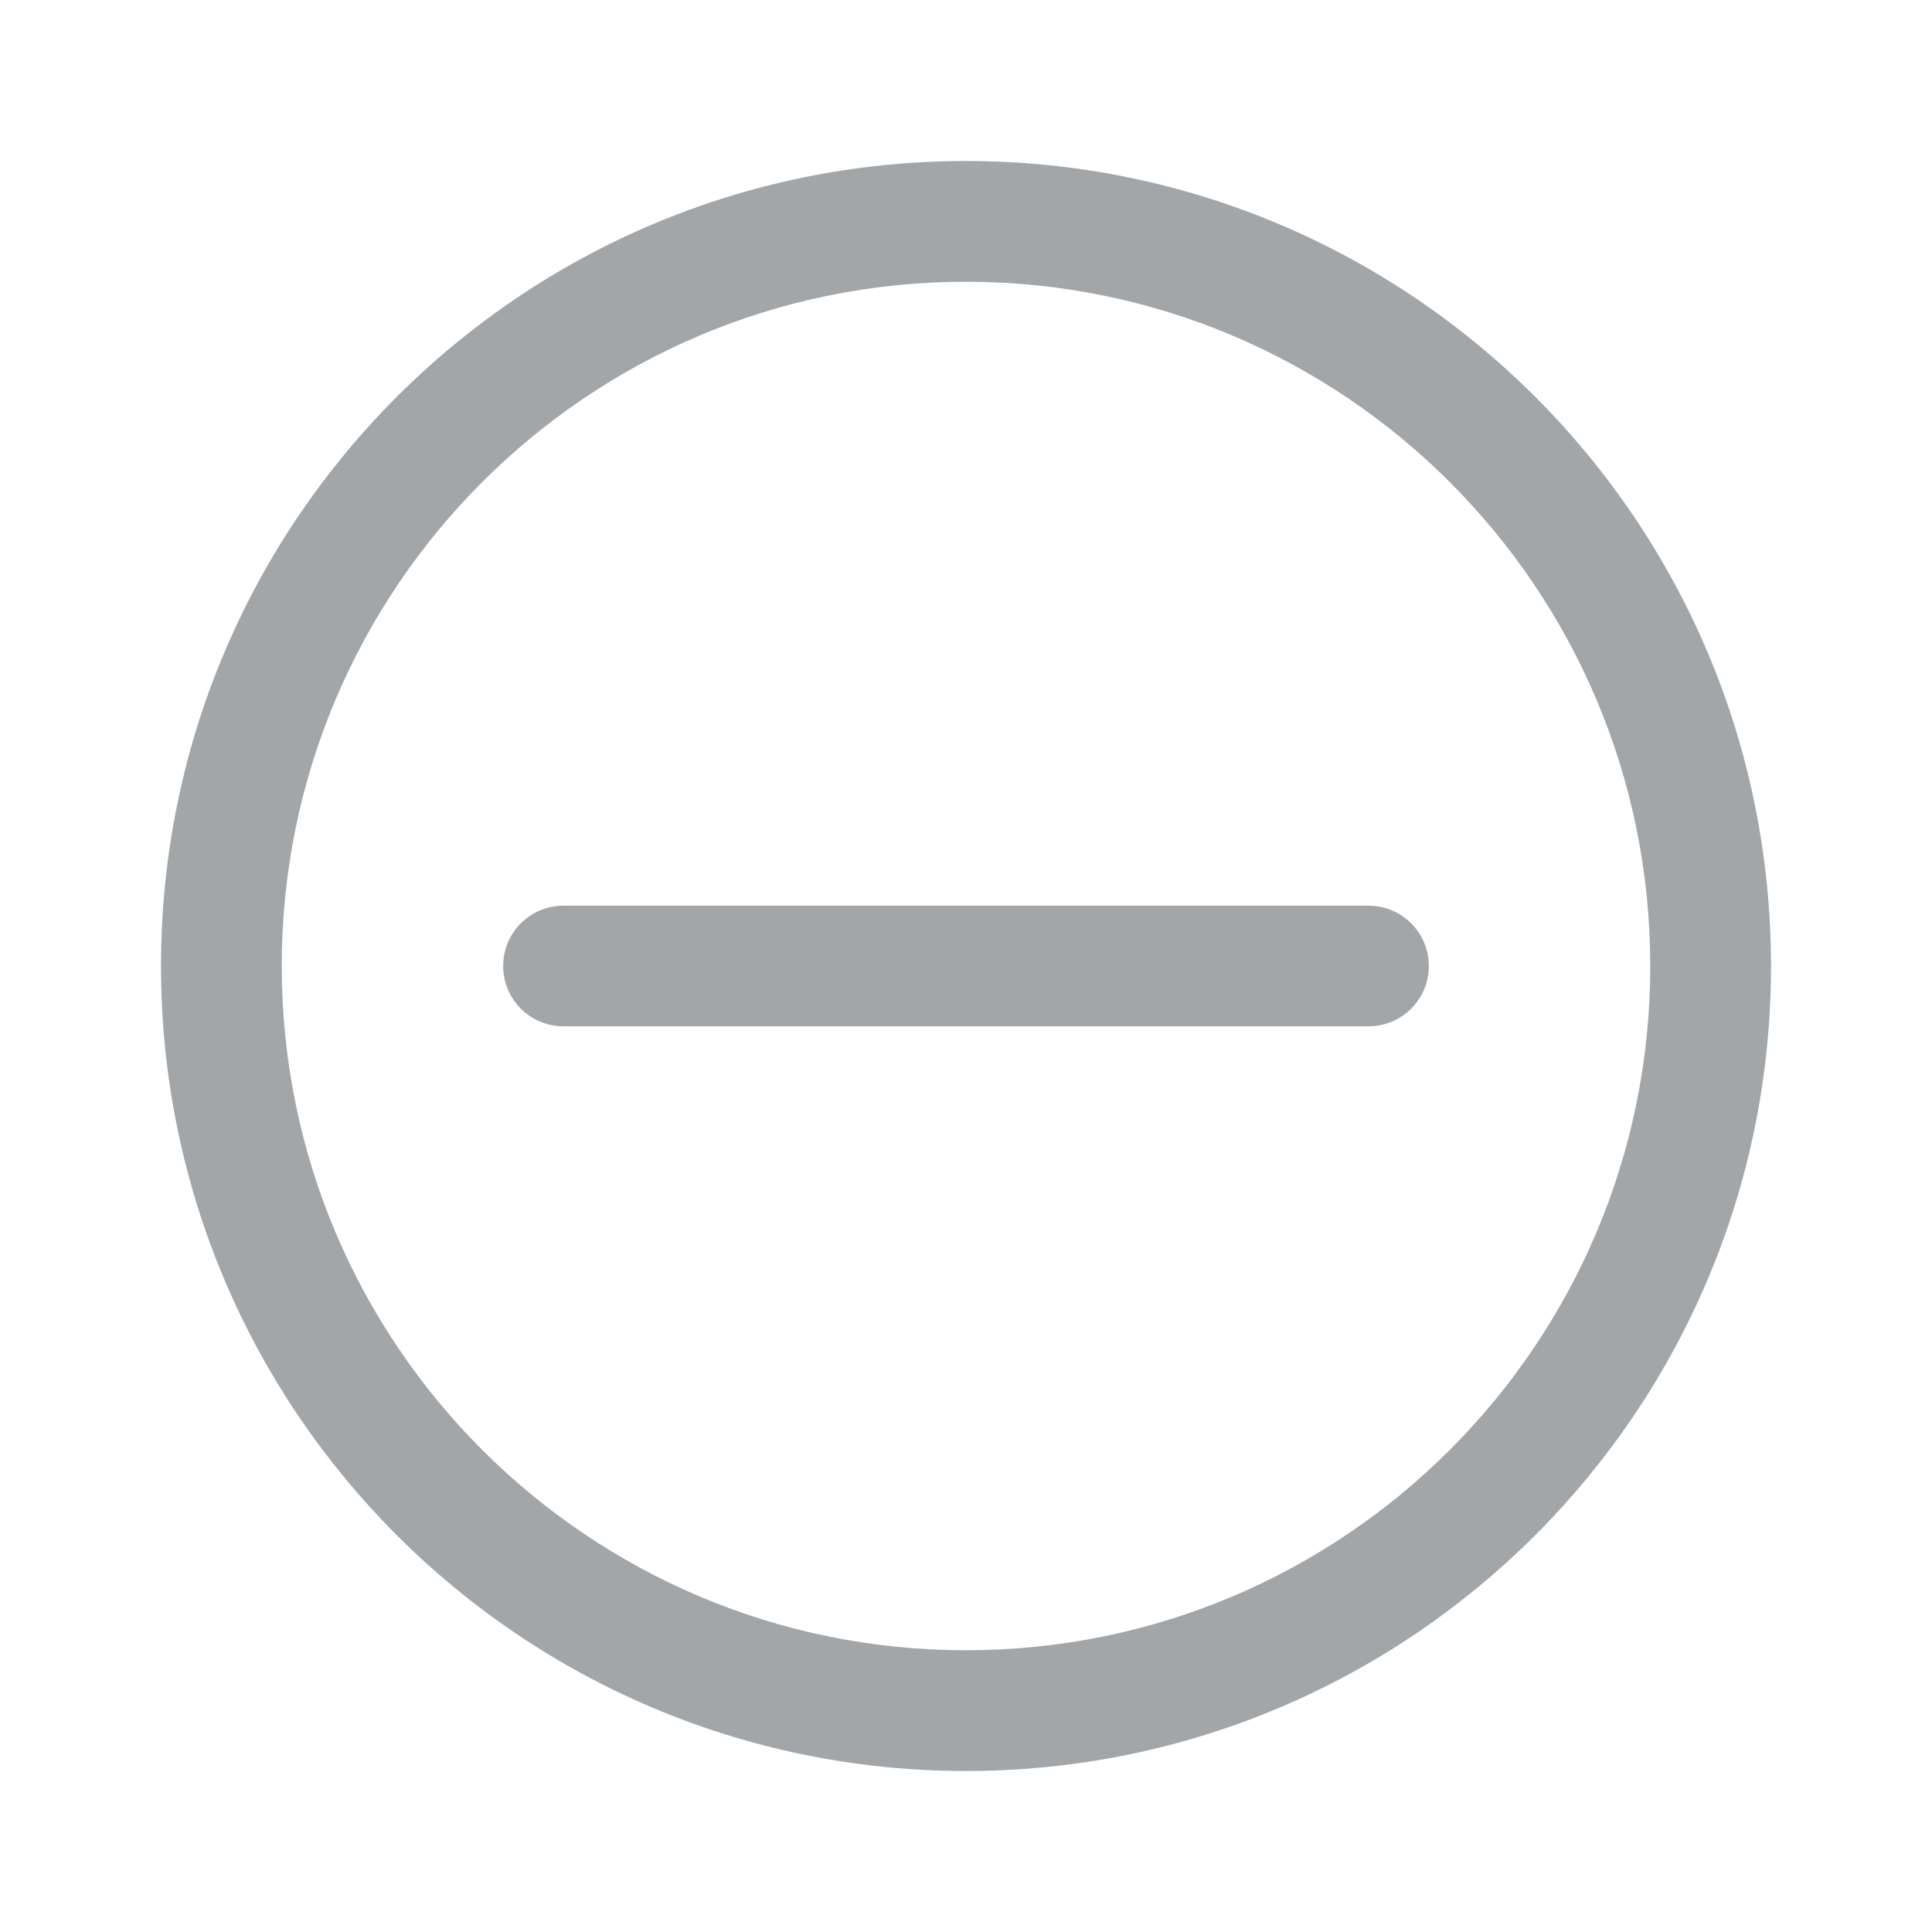 <svg width="18" height="18" viewBox="0 0 18 18" fill="none" xmlns="http://www.w3.org/2000/svg">
<path fill-rule="evenodd" clip-rule="evenodd" d="M9 15.375C12.521 15.375 15.375 12.521 15.375 9C15.375 5.479 12.521 2.625 9 2.625C5.479 2.625 2.625 5.479 2.625 9C2.625 12.521 5.479 15.375 9 15.375ZM9 16.5C13.142 16.5 16.5 13.142 16.5 9C16.5 4.858 13.142 1.5 9 1.5C4.858 1.5 1.5 4.858 1.5 9C1.5 13.142 4.858 16.5 9 16.5Z" fill="#464E53" fill-opacity="0.5"/>
<path fill-rule="evenodd" clip-rule="evenodd" d="M4.688 9C4.688 8.689 4.939 8.438 5.25 8.438H12.75C13.061 8.438 13.312 8.689 13.312 9C13.312 9.311 13.061 9.562 12.75 9.562H5.25C4.939 9.562 4.688 9.311 4.688 9Z" fill="#464E53" fill-opacity="0.5"/>
</svg>
